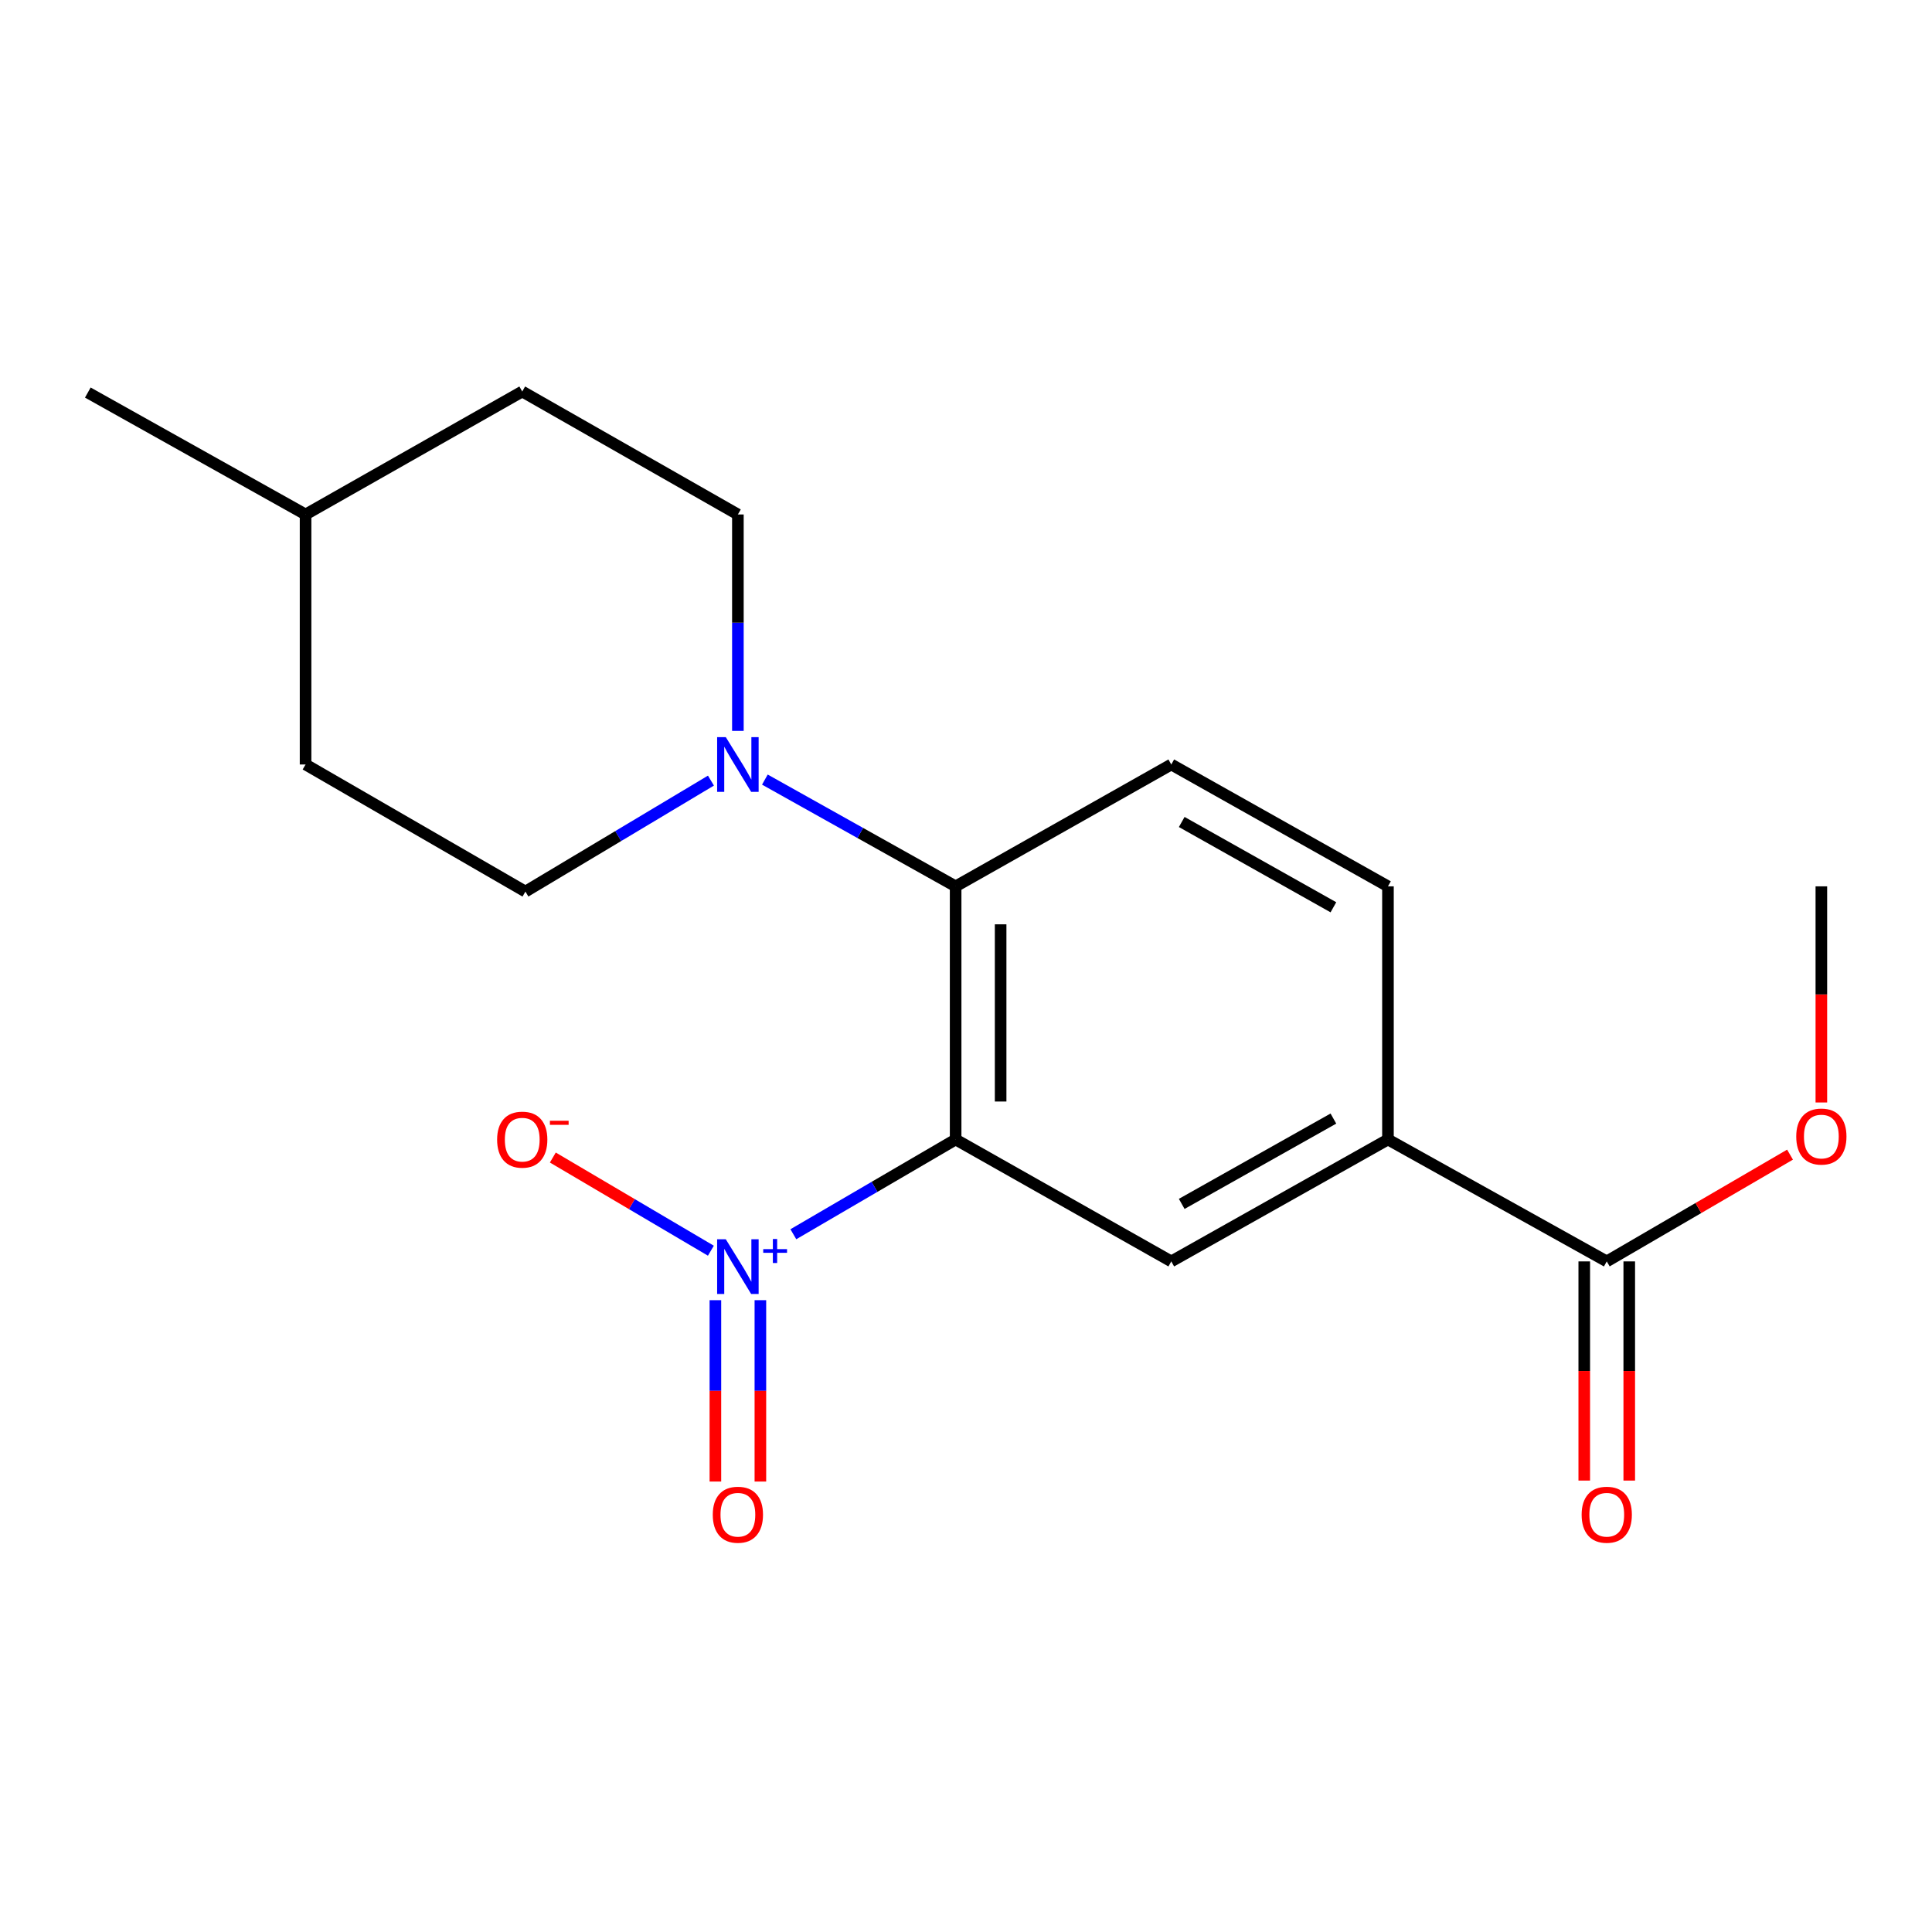 <?xml version='1.0' encoding='iso-8859-1'?>
<svg version='1.1' baseProfile='full'
              xmlns='http://www.w3.org/2000/svg'
                      xmlns:rdkit='http://www.rdkit.org/xml'
                      xmlns:xlink='http://www.w3.org/1999/xlink'
                  xml:space='preserve'
width='1000px' height='1000px' viewBox='0 0 1000 1000'>
<!-- END OF HEADER -->
<rect style='opacity:1.0;fill:#FFFFFF;stroke:none' width='1000' height='1000' x='0' y='0'> </rect>
<path class='bond-0' d='M 494.635,589.799 L 452.636,614.321' style='fill:none;fill-rule:evenodd;stroke:#000000;stroke-width:6px;stroke-linecap:butt;stroke-linejoin:miter;stroke-opacity:1' />
<path class='bond-0' d='M 452.636,614.321 L 410.637,638.842' style='fill:none;fill-rule:evenodd;stroke:#0000FF;stroke-width:6px;stroke-linecap:butt;stroke-linejoin:miter;stroke-opacity:1' />
<path class='bond-1' d='M 494.635,589.799 L 494.635,458.773' style='fill:none;fill-rule:evenodd;stroke:#000000;stroke-width:6px;stroke-linecap:butt;stroke-linejoin:miter;stroke-opacity:1' />
<path class='bond-1' d='M 517.924,570.145 L 517.924,478.427' style='fill:none;fill-rule:evenodd;stroke:#000000;stroke-width:6px;stroke-linecap:butt;stroke-linejoin:miter;stroke-opacity:1' />
<path class='bond-3' d='M 494.635,589.799 L 606.254,652.9' style='fill:none;fill-rule:evenodd;stroke:#000000;stroke-width:6px;stroke-linecap:butt;stroke-linejoin:miter;stroke-opacity:1' />
<path class='bond-7' d='M 367.95,647.362 L 327.047,623.248' style='fill:none;fill-rule:evenodd;stroke:#0000FF;stroke-width:6px;stroke-linecap:butt;stroke-linejoin:miter;stroke-opacity:1' />
<path class='bond-7' d='M 327.047,623.248 L 286.144,599.134' style='fill:none;fill-rule:evenodd;stroke:#FF0000;stroke-width:6px;stroke-linecap:butt;stroke-linejoin:miter;stroke-opacity:1' />
<path class='bond-8' d='M 370.285,672.972 L 370.285,719.909' style='fill:none;fill-rule:evenodd;stroke:#0000FF;stroke-width:6px;stroke-linecap:butt;stroke-linejoin:miter;stroke-opacity:1' />
<path class='bond-8' d='M 370.285,719.909 L 370.285,766.845' style='fill:none;fill-rule:evenodd;stroke:#FF0000;stroke-width:6px;stroke-linecap:butt;stroke-linejoin:miter;stroke-opacity:1' />
<path class='bond-8' d='M 393.574,672.972 L 393.574,719.909' style='fill:none;fill-rule:evenodd;stroke:#0000FF;stroke-width:6px;stroke-linecap:butt;stroke-linejoin:miter;stroke-opacity:1' />
<path class='bond-8' d='M 393.574,719.909 L 393.574,766.845' style='fill:none;fill-rule:evenodd;stroke:#FF0000;stroke-width:6px;stroke-linecap:butt;stroke-linejoin:miter;stroke-opacity:1' />
<path class='bond-2' d='M 494.635,458.773 L 445.267,431.144' style='fill:none;fill-rule:evenodd;stroke:#000000;stroke-width:6px;stroke-linecap:butt;stroke-linejoin:miter;stroke-opacity:1' />
<path class='bond-2' d='M 445.267,431.144 L 395.898,403.516' style='fill:none;fill-rule:evenodd;stroke:#0000FF;stroke-width:6px;stroke-linecap:butt;stroke-linejoin:miter;stroke-opacity:1' />
<path class='bond-6' d='M 494.635,458.773 L 606.254,395.698' style='fill:none;fill-rule:evenodd;stroke:#000000;stroke-width:6px;stroke-linecap:butt;stroke-linejoin:miter;stroke-opacity:1' />
<path class='bond-10' d='M 367.986,404.038 L 319.969,432.757' style='fill:none;fill-rule:evenodd;stroke:#0000FF;stroke-width:6px;stroke-linecap:butt;stroke-linejoin:miter;stroke-opacity:1' />
<path class='bond-10' d='M 319.969,432.757 L 271.953,461.477' style='fill:none;fill-rule:evenodd;stroke:#000000;stroke-width:6px;stroke-linecap:butt;stroke-linejoin:miter;stroke-opacity:1' />
<path class='bond-11' d='M 381.929,378.303 L 381.929,322.296' style='fill:none;fill-rule:evenodd;stroke:#0000FF;stroke-width:6px;stroke-linecap:butt;stroke-linejoin:miter;stroke-opacity:1' />
<path class='bond-11' d='M 381.929,322.296 L 381.929,266.289' style='fill:none;fill-rule:evenodd;stroke:#000000;stroke-width:6px;stroke-linecap:butt;stroke-linejoin:miter;stroke-opacity:1' />
<path class='bond-4' d='M 606.254,652.9 L 718.404,589.799' style='fill:none;fill-rule:evenodd;stroke:#000000;stroke-width:6px;stroke-linecap:butt;stroke-linejoin:miter;stroke-opacity:1' />
<path class='bond-4' d='M 611.657,623.138 L 690.162,578.967' style='fill:none;fill-rule:evenodd;stroke:#000000;stroke-width:6px;stroke-linecap:butt;stroke-linejoin:miter;stroke-opacity:1' />
<path class='bond-5' d='M 718.404,589.799 L 831.653,652.9' style='fill:none;fill-rule:evenodd;stroke:#000000;stroke-width:6px;stroke-linecap:butt;stroke-linejoin:miter;stroke-opacity:1' />
<path class='bond-9' d='M 718.404,589.799 L 718.404,458.773' style='fill:none;fill-rule:evenodd;stroke:#000000;stroke-width:6px;stroke-linecap:butt;stroke-linejoin:miter;stroke-opacity:1' />
<path class='bond-12' d='M 820.009,652.9 L 820.009,709.621' style='fill:none;fill-rule:evenodd;stroke:#000000;stroke-width:6px;stroke-linecap:butt;stroke-linejoin:miter;stroke-opacity:1' />
<path class='bond-12' d='M 820.009,709.621 L 820.009,766.343' style='fill:none;fill-rule:evenodd;stroke:#FF0000;stroke-width:6px;stroke-linecap:butt;stroke-linejoin:miter;stroke-opacity:1' />
<path class='bond-12' d='M 843.298,652.9 L 843.298,709.621' style='fill:none;fill-rule:evenodd;stroke:#000000;stroke-width:6px;stroke-linecap:butt;stroke-linejoin:miter;stroke-opacity:1' />
<path class='bond-12' d='M 843.298,709.621 L 843.298,766.343' style='fill:none;fill-rule:evenodd;stroke:#FF0000;stroke-width:6px;stroke-linecap:butt;stroke-linejoin:miter;stroke-opacity:1' />
<path class='bond-13' d='M 831.653,652.9 L 879.085,625.27' style='fill:none;fill-rule:evenodd;stroke:#000000;stroke-width:6px;stroke-linecap:butt;stroke-linejoin:miter;stroke-opacity:1' />
<path class='bond-13' d='M 879.085,625.27 L 926.516,597.64' style='fill:none;fill-rule:evenodd;stroke:#FF0000;stroke-width:6px;stroke-linecap:butt;stroke-linejoin:miter;stroke-opacity:1' />
<path class='bond-19' d='M 606.254,395.698 L 718.404,458.773' style='fill:none;fill-rule:evenodd;stroke:#000000;stroke-width:6px;stroke-linecap:butt;stroke-linejoin:miter;stroke-opacity:1' />
<path class='bond-19' d='M 611.661,425.458 L 690.165,469.61' style='fill:none;fill-rule:evenodd;stroke:#000000;stroke-width:6px;stroke-linecap:butt;stroke-linejoin:miter;stroke-opacity:1' />
<path class='bond-15' d='M 271.953,461.477 L 158.161,395.698' style='fill:none;fill-rule:evenodd;stroke:#000000;stroke-width:6px;stroke-linecap:butt;stroke-linejoin:miter;stroke-opacity:1' />
<path class='bond-14' d='M 381.929,266.289 L 270.31,202.645' style='fill:none;fill-rule:evenodd;stroke:#000000;stroke-width:6px;stroke-linecap:butt;stroke-linejoin:miter;stroke-opacity:1' />
<path class='bond-17' d='M 942.729,570.639 L 942.729,514.706' style='fill:none;fill-rule:evenodd;stroke:#FF0000;stroke-width:6px;stroke-linecap:butt;stroke-linejoin:miter;stroke-opacity:1' />
<path class='bond-17' d='M 942.729,514.706 L 942.729,458.773' style='fill:none;fill-rule:evenodd;stroke:#000000;stroke-width:6px;stroke-linecap:butt;stroke-linejoin:miter;stroke-opacity:1' />
<path class='bond-16' d='M 270.31,202.645 L 158.161,266.289' style='fill:none;fill-rule:evenodd;stroke:#000000;stroke-width:6px;stroke-linecap:butt;stroke-linejoin:miter;stroke-opacity:1' />
<path class='bond-20' d='M 158.161,395.698 L 158.161,266.289' style='fill:none;fill-rule:evenodd;stroke:#000000;stroke-width:6px;stroke-linecap:butt;stroke-linejoin:miter;stroke-opacity:1' />
<path class='bond-18' d='M 158.161,266.289 L 45.455,203.188' style='fill:none;fill-rule:evenodd;stroke:#000000;stroke-width:6px;stroke-linecap:butt;stroke-linejoin:miter;stroke-opacity:1' />
<path  class='atom-1' d='M 375.669 641.444
L 384.949 656.444
Q 385.869 657.924, 387.349 660.604
Q 388.829 663.284, 388.909 663.444
L 388.909 641.444
L 392.669 641.444
L 392.669 669.764
L 388.789 669.764
L 378.829 653.364
Q 377.669 651.444, 376.429 649.244
Q 375.229 647.044, 374.869 646.364
L 374.869 669.764
L 371.189 669.764
L 371.189 641.444
L 375.669 641.444
' fill='#0000FF'/>
<path  class='atom-1' d='M 395.045 646.548
L 400.035 646.548
L 400.035 641.295
L 402.253 641.295
L 402.253 646.548
L 407.374 646.548
L 407.374 648.449
L 402.253 648.449
L 402.253 653.729
L 400.035 653.729
L 400.035 648.449
L 395.045 648.449
L 395.045 646.548
' fill='#0000FF'/>
<path  class='atom-3' d='M 375.669 381.538
L 384.949 396.538
Q 385.869 398.018, 387.349 400.698
Q 388.829 403.378, 388.909 403.538
L 388.909 381.538
L 392.669 381.538
L 392.669 409.858
L 388.789 409.858
L 378.829 393.458
Q 377.669 391.538, 376.429 389.338
Q 375.229 387.138, 374.869 386.458
L 374.869 409.858
L 371.189 409.858
L 371.189 381.538
L 375.669 381.538
' fill='#0000FF'/>
<path  class='atom-8' d='M 257.31 589.879
Q 257.31 583.079, 260.67 579.279
Q 264.03 575.479, 270.31 575.479
Q 276.59 575.479, 279.95 579.279
Q 283.31 583.079, 283.31 589.879
Q 283.31 596.759, 279.91 600.679
Q 276.51 604.559, 270.31 604.559
Q 264.07 604.559, 260.67 600.679
Q 257.31 596.799, 257.31 589.879
M 270.31 601.359
Q 274.63 601.359, 276.95 598.479
Q 279.31 595.559, 279.31 589.879
Q 279.31 584.319, 276.95 581.519
Q 274.63 578.679, 270.31 578.679
Q 265.99 578.679, 263.63 581.479
Q 261.31 584.279, 261.31 589.879
Q 261.31 595.599, 263.63 598.479
Q 265.99 601.359, 270.31 601.359
' fill='#FF0000'/>
<path  class='atom-8' d='M 284.63 580.102
L 294.319 580.102
L 294.319 582.214
L 284.63 582.214
L 284.63 580.102
' fill='#FF0000'/>
<path  class='atom-9' d='M 368.929 784.019
Q 368.929 777.219, 372.289 773.419
Q 375.649 769.619, 381.929 769.619
Q 388.209 769.619, 391.569 773.419
Q 394.929 777.219, 394.929 784.019
Q 394.929 790.899, 391.529 794.819
Q 388.129 798.699, 381.929 798.699
Q 375.689 798.699, 372.289 794.819
Q 368.929 790.939, 368.929 784.019
M 381.929 795.499
Q 386.249 795.499, 388.569 792.619
Q 390.929 789.699, 390.929 784.019
Q 390.929 778.459, 388.569 775.659
Q 386.249 772.819, 381.929 772.819
Q 377.609 772.819, 375.249 775.619
Q 372.929 778.419, 372.929 784.019
Q 372.929 789.739, 375.249 792.619
Q 377.609 795.499, 381.929 795.499
' fill='#FF0000'/>
<path  class='atom-13' d='M 818.653 784.019
Q 818.653 777.219, 822.013 773.419
Q 825.373 769.619, 831.653 769.619
Q 837.933 769.619, 841.293 773.419
Q 844.653 777.219, 844.653 784.019
Q 844.653 790.899, 841.253 794.819
Q 837.853 798.699, 831.653 798.699
Q 825.413 798.699, 822.013 794.819
Q 818.653 790.939, 818.653 784.019
M 831.653 795.499
Q 835.973 795.499, 838.293 792.619
Q 840.653 789.699, 840.653 784.019
Q 840.653 778.459, 838.293 775.659
Q 835.973 772.819, 831.653 772.819
Q 827.333 772.819, 824.973 775.619
Q 822.653 778.419, 822.653 784.019
Q 822.653 789.739, 824.973 792.619
Q 827.333 795.499, 831.653 795.499
' fill='#FF0000'/>
<path  class='atom-14' d='M 929.729 588.275
Q 929.729 581.475, 933.089 577.675
Q 936.449 573.875, 942.729 573.875
Q 949.009 573.875, 952.369 577.675
Q 955.729 581.475, 955.729 588.275
Q 955.729 595.155, 952.329 599.075
Q 948.929 602.955, 942.729 602.955
Q 936.489 602.955, 933.089 599.075
Q 929.729 595.195, 929.729 588.275
M 942.729 599.755
Q 947.049 599.755, 949.369 596.875
Q 951.729 593.955, 951.729 588.275
Q 951.729 582.715, 949.369 579.915
Q 947.049 577.075, 942.729 577.075
Q 938.409 577.075, 936.049 579.875
Q 933.729 582.675, 933.729 588.275
Q 933.729 593.995, 936.049 596.875
Q 938.409 599.755, 942.729 599.755
' fill='#FF0000'/>
</svg>
